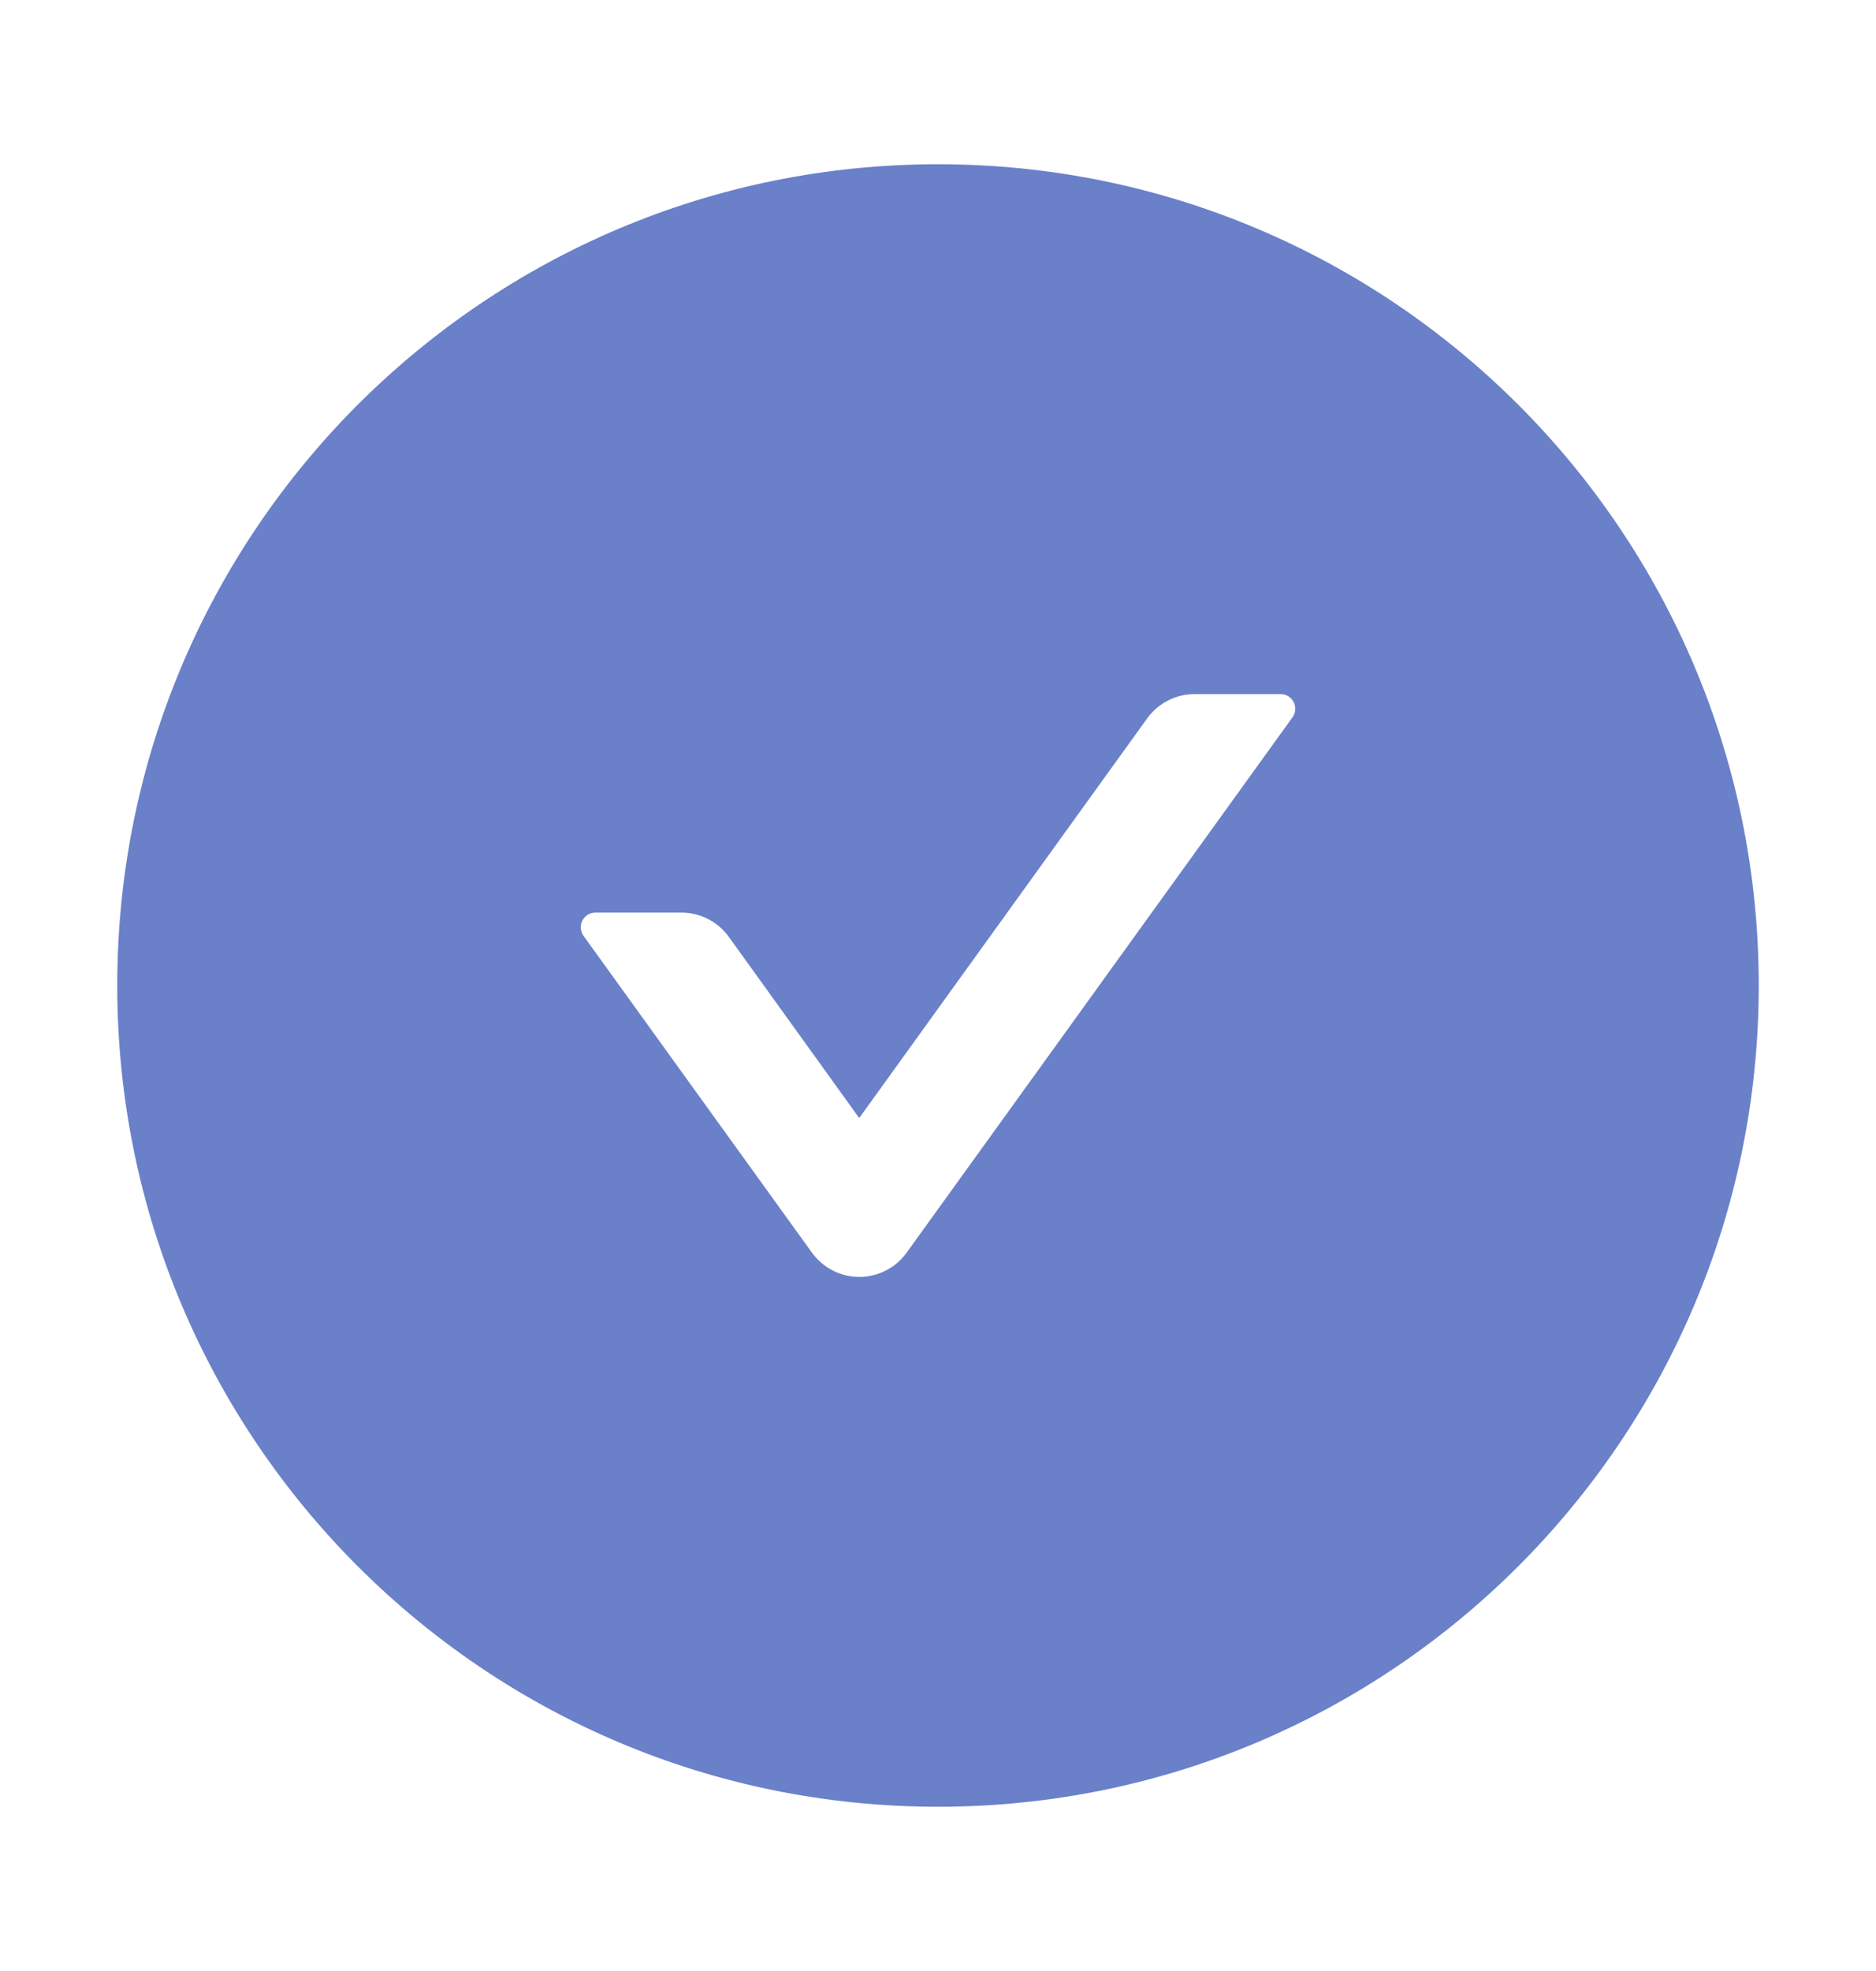 <svg width="20" height="21" viewBox="0 0 20 21" fill="none" xmlns="http://www.w3.org/2000/svg">
<path d="M10 1.75C5.168 1.75 1.25 5.668 1.25 10.5C1.25 15.332 5.168 19.25 10 19.25C14.832 19.25 18.75 15.332 18.75 10.5C18.75 5.668 14.832 1.75 10 1.75ZM13.779 7.643L9.666 13.346C9.609 13.426 9.533 13.491 9.445 13.536C9.357 13.582 9.26 13.605 9.161 13.605C9.062 13.605 8.965 13.582 8.877 13.536C8.79 13.491 8.714 13.426 8.656 13.346L6.221 9.971C6.146 9.867 6.221 9.723 6.348 9.723H7.264C7.463 9.723 7.652 9.818 7.77 9.982L9.16 11.912L12.23 7.654C12.348 7.492 12.535 7.395 12.736 7.395H13.652C13.779 7.395 13.854 7.539 13.779 7.643Z" fill="#6A80C9"/>
</svg>

